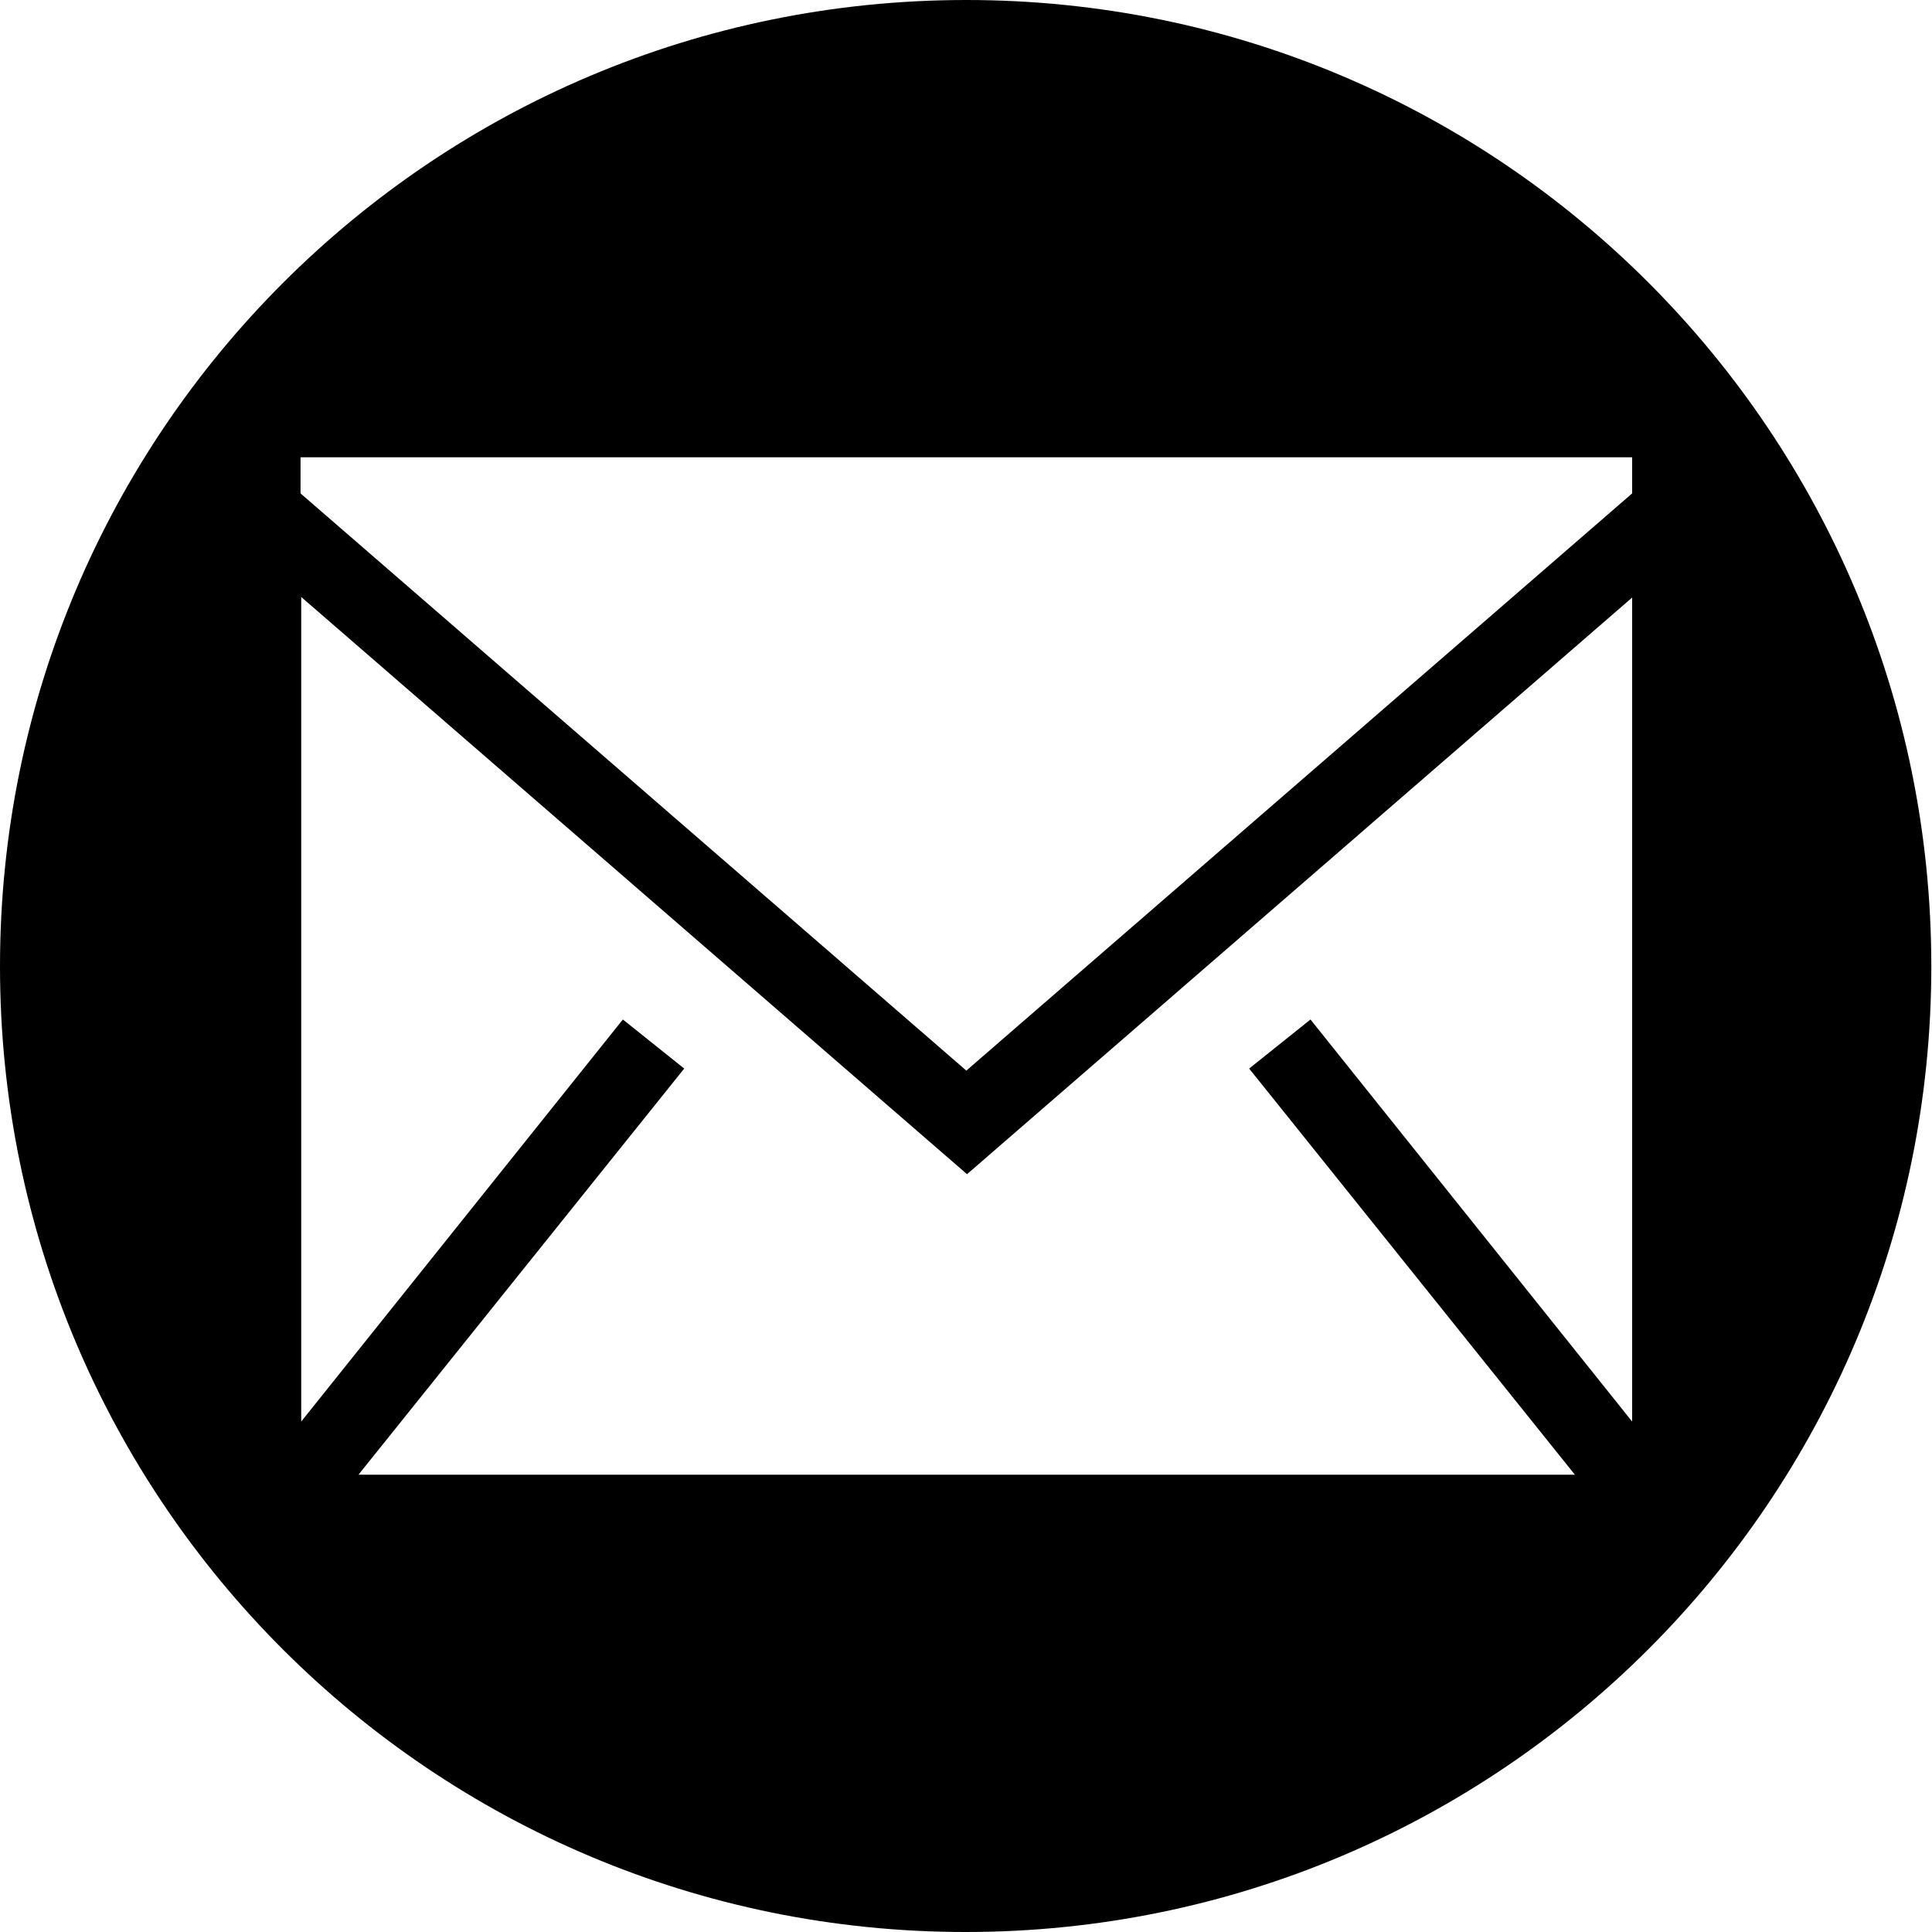 <?xml version="1.0" encoding="UTF-8"?>
<svg xmlns="http://www.w3.org/2000/svg" version="1.1" viewBox="0 0 283.5 283.5">
  <path d="M141.8,0C63.5,0,0,63.4,0,141.8s63.5,141.7,141.7,141.7,141.7-63.4,141.7-141.7S220.1,0,141.8,0ZM239.5,87.6v121l-47.2-59-9,7.2,47.8,59.6H52.6l47.8-59.6-9-7.2-47.2,59v-121l97.7,84.7,97.7-84.7h.1ZM239.5,67.1v5.3l-97.7,84.7L44.1,72.4v-5.3h195.4Z"/>
</svg>